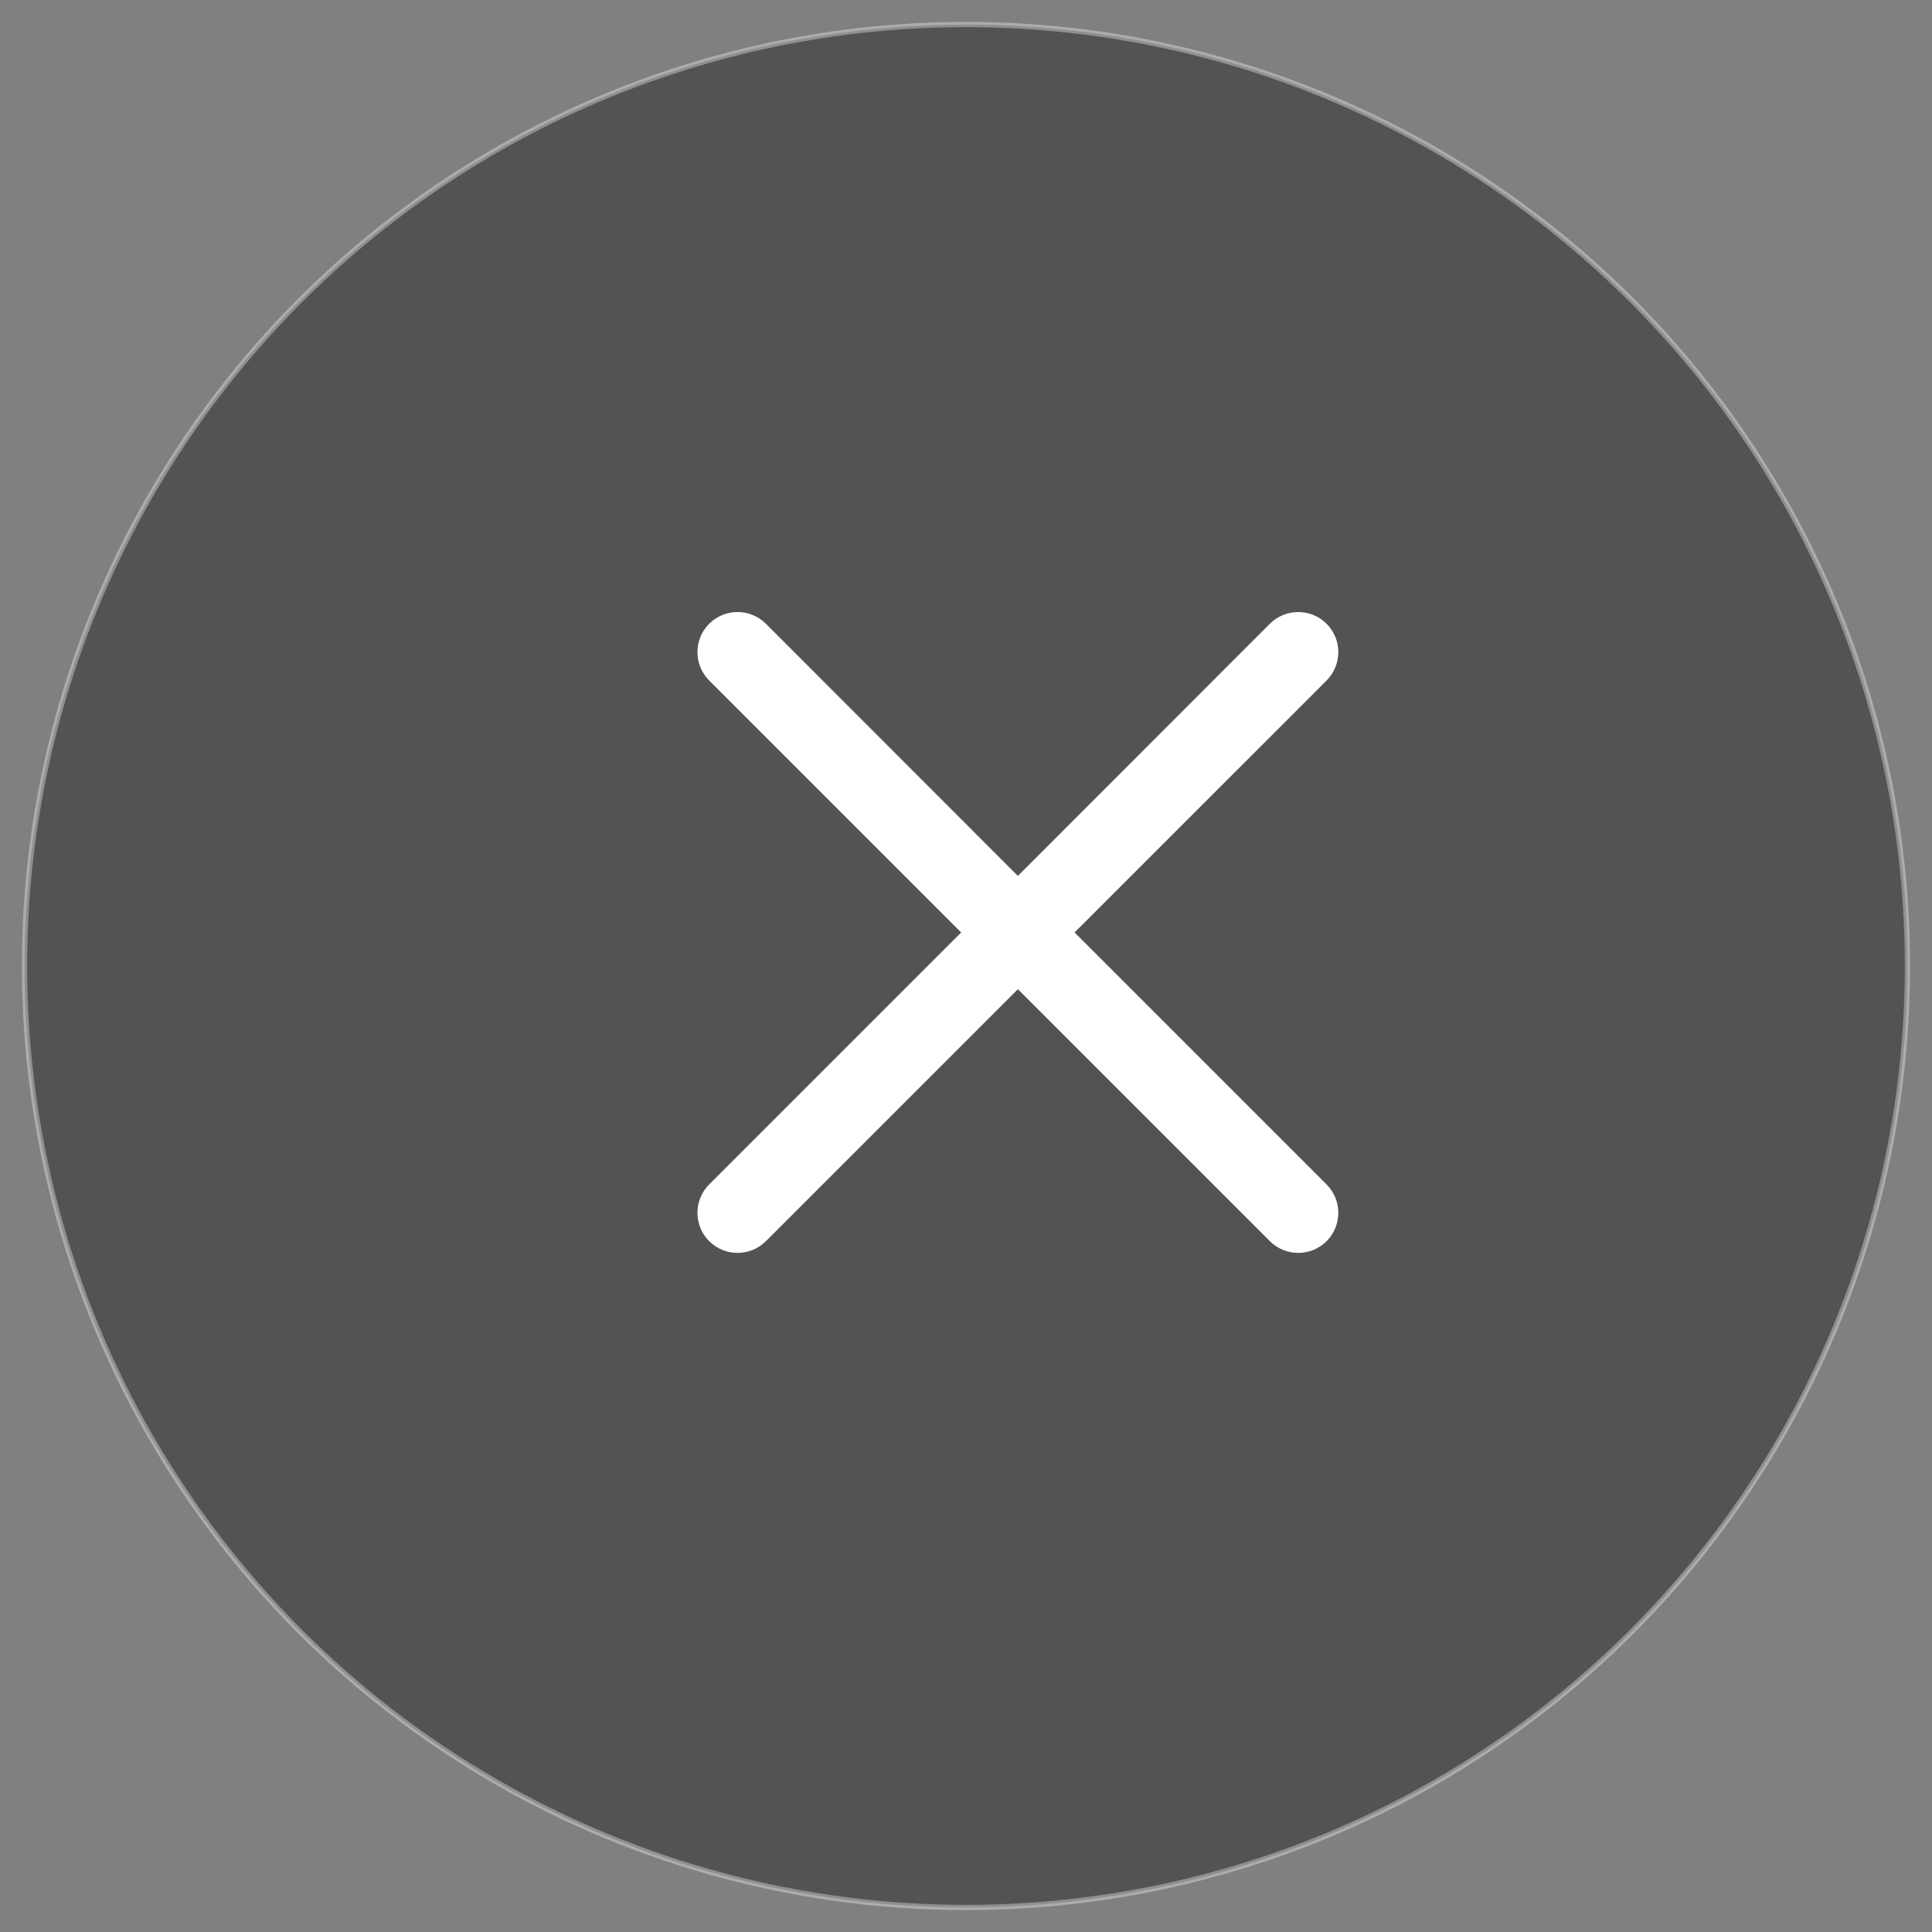 <?xml version="1.0" encoding="utf-8"?>
<!-- Generator: Adobe Illustrator 26.0.1, SVG Export Plug-In . SVG Version: 6.00 Build 0)  -->
<svg version="1.1"
	 id="Capa_1" xmlns:cc="http://creativecommons.org/ns#" xmlns:dc="http://purl.org/dc/elements/1.1/" xmlns:inkscape="http://www.inkscape.org/namespaces/inkscape" xmlns:rdf="http://www.w3.org/1999/02/22-rdf-syntax-ns#" xmlns:sodipodi="http://sodipodi.sourceforge.net/DTD/sodipodi-0.dtd" xmlns:svg="http://www.w3.org/2000/svg"
	 xmlns="http://www.w3.org/2000/svg" xmlns:xlink="http://www.w3.org/1999/xlink" x="0px" y="0px" viewBox="0 0 512 512"
	 style="enable-background:new 0 0 512 512;" xml:space="preserve">
<rect x="0" y="0" width="512" height="512" fill="#808080" stroke="none"/>
<style type="text/css">
	.st0{opacity:0.35;stroke:#FFFFFF;stroke-width:1.396;stroke-miterlimit:39.403;enable-background:new    ;}
	.st1{fill:#FFFFFF;}
</style>
<sodipodi:namedview  bordercolor="#666666" borderopacity="1" gridtolerance="10" guidetolerance="10" id="namedview9" inkscape:current-layer="Capa_1" inkscape:cx="-801.62712" inkscape:cy="256" inkscape:pageopacity="0" inkscape:pageshadow="2" inkscape:window-height="1027" inkscape:window-maximized="1" inkscape:window-width="1920" inkscape:window-x="-8" inkscape:window-y="-8" inkscape:zoom="0.4609375" objecttolerance="10" pagecolor="#ffffff" showgrid="false">
	</sodipodi:namedview>
<circle id="path831" class="st0" cx="256" cy="256" r="249.5"/>
<g id="g872" transform="matrix(0.45,0,0,0.45,15.184,15.184)">
	<g id="g816">
		<path id="path814" inkscape:connector-curvature="0" class="st1" d="M599.1,515.4L747.5,367c9.2-9.2,9.2-24.2,0-33.4
			c-9.2-9.2-24.2-9.2-33.4,0L565.7,482.1L417.3,333.6c-9.2-9.2-24.2-9.2-33.4,0c-9.2,9.2-9.2,24.2,0,33.4l148.4,148.4L383.9,663.8
			c-9.2,9.2-9.2,24.2,0,33.4c4.6,4.6,10.7,6.9,16.7,6.9c6,0,12.1-2.3,16.7-6.9l148.4-148.4l148.4,148.4c4.6,4.6,10.7,6.9,16.7,6.9
			s12.1-2.3,16.7-6.9c9.2-9.2,9.2-24.2,0-33.4L599.1,515.4z"/>
	</g>
	<g id="g818">
	</g>
	<g id="g820">
	</g>
	<g id="g822">
	</g>
	<g id="g824">
	</g>
	<g id="g826">
	</g>
	<g id="g828">
	</g>
	<g id="g830">
	</g>
	<g id="g832">
	</g>
	<g id="g834">
	</g>
	<g id="g836">
	</g>
	<g id="g838">
	</g>
	<g id="g840">
	</g>
	<g id="g842">
	</g>
	<g id="g844">
	</g>
	<g id="g846">
	</g>
</g>
</svg>
